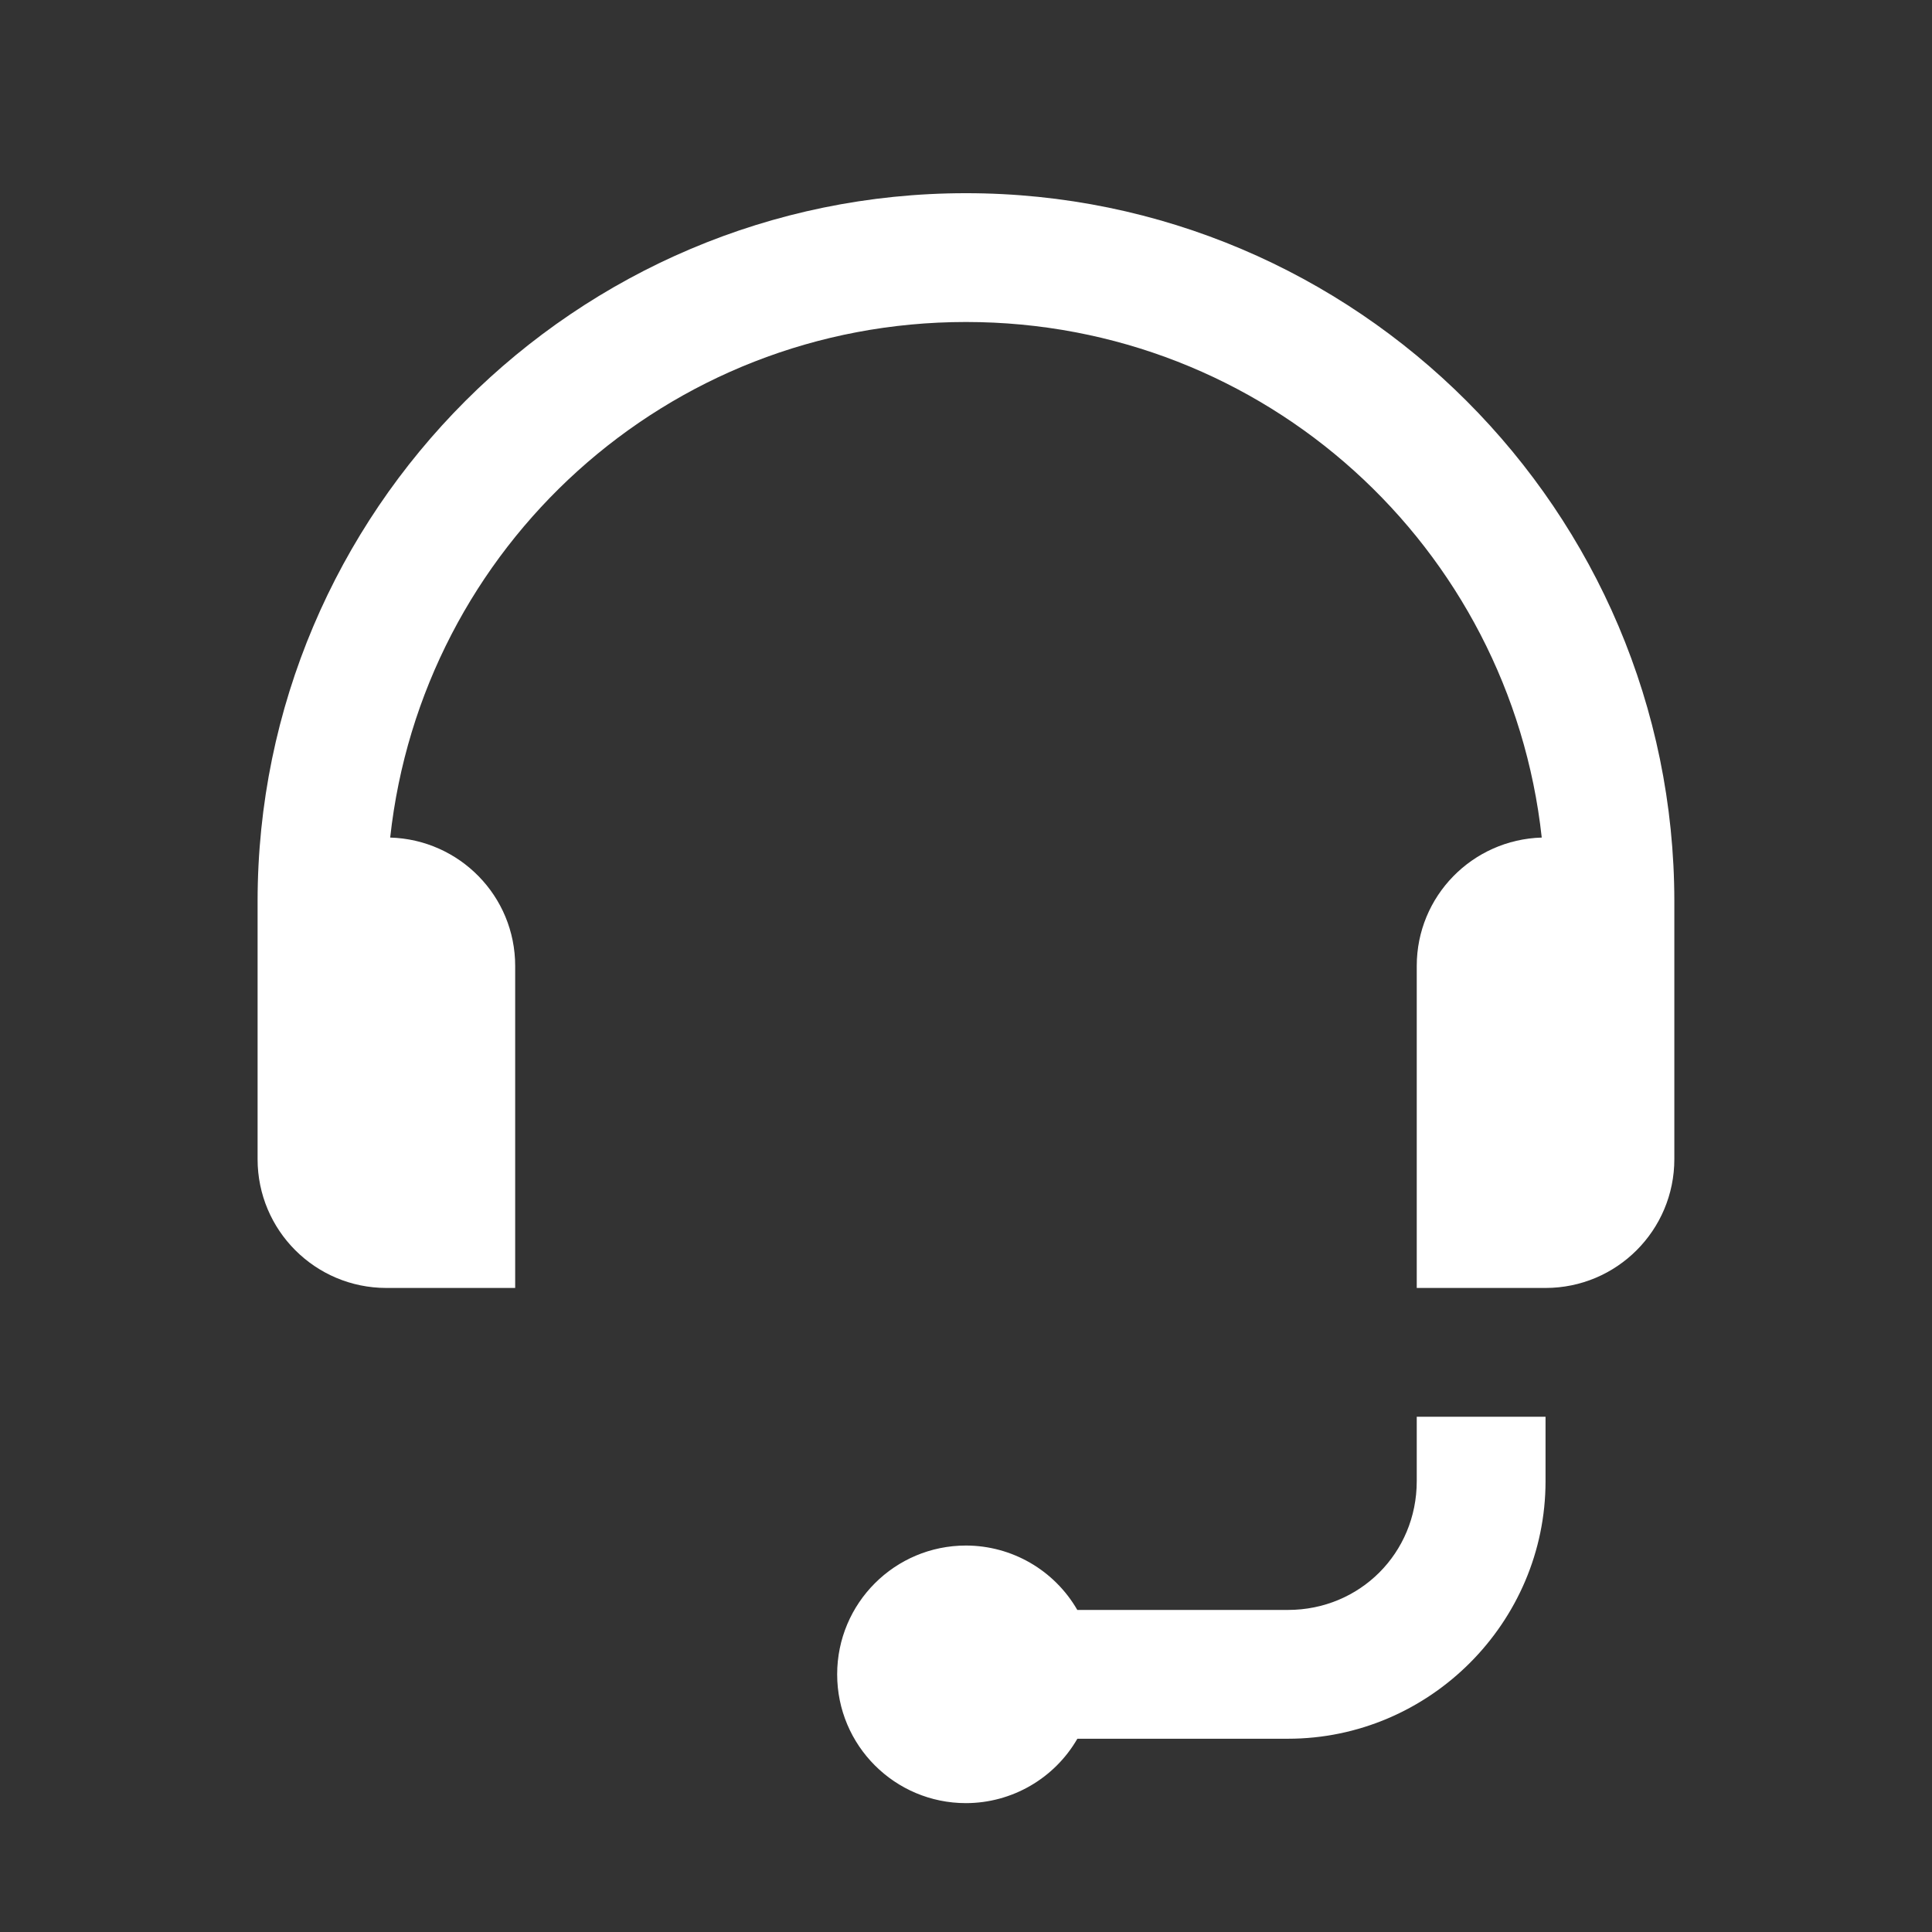 <svg xmlns="http://www.w3.org/2000/svg" xmlns:xlink="http://www.w3.org/1999/xlink" viewBox="0,0,256,256" width="30px" height="30px" fill-rule="nonzero"><rect x="0" y="0" width="256" height="256" fill="#333333" stroke="none"/><g fill="#ffffff" fill-rule="nonzero" stroke="none" stroke-width="1" stroke-linecap="butt" stroke-linejoin="miter" stroke-miterlimit="10" stroke-dasharray="" stroke-dashoffset="0" font-family="none" font-weight="none" font-size="none" text-anchor="none" style="mix-blend-mode: normal"><g transform="scale(8.533,8.533)"><path d="M15,3c-6.063,0 -11,4.937 -11,11v3.332v0.668c0,1.105 0.895,2 2,2h2v-5c0,-1.085 -0.864,-1.962 -1.941,-1.994c0.493,-4.511 4.295,-8.006 8.941,-8.006c4.646,0 8.448,3.494 8.941,8.006c-1.077,0.032 -1.941,0.909 -1.941,1.994v5h2c1.105,0 2,-0.895 2,-2v-3v-1c0,-6.063 -4.937,-11 -11,-11zM22,22v1c0,1.117 -0.883,2 -2,2h-3.271c-0.357,-0.618 -1.015,-0.999 -1.729,-1c-1.105,0 -2,0.895 -2,2c0,1.105 0.895,2 2,2c0.714,-0.001 1.373,-0.382 1.73,-1h3.27c2.197,0 4,-1.803 4,-4v-1z"></path></g></g></svg>